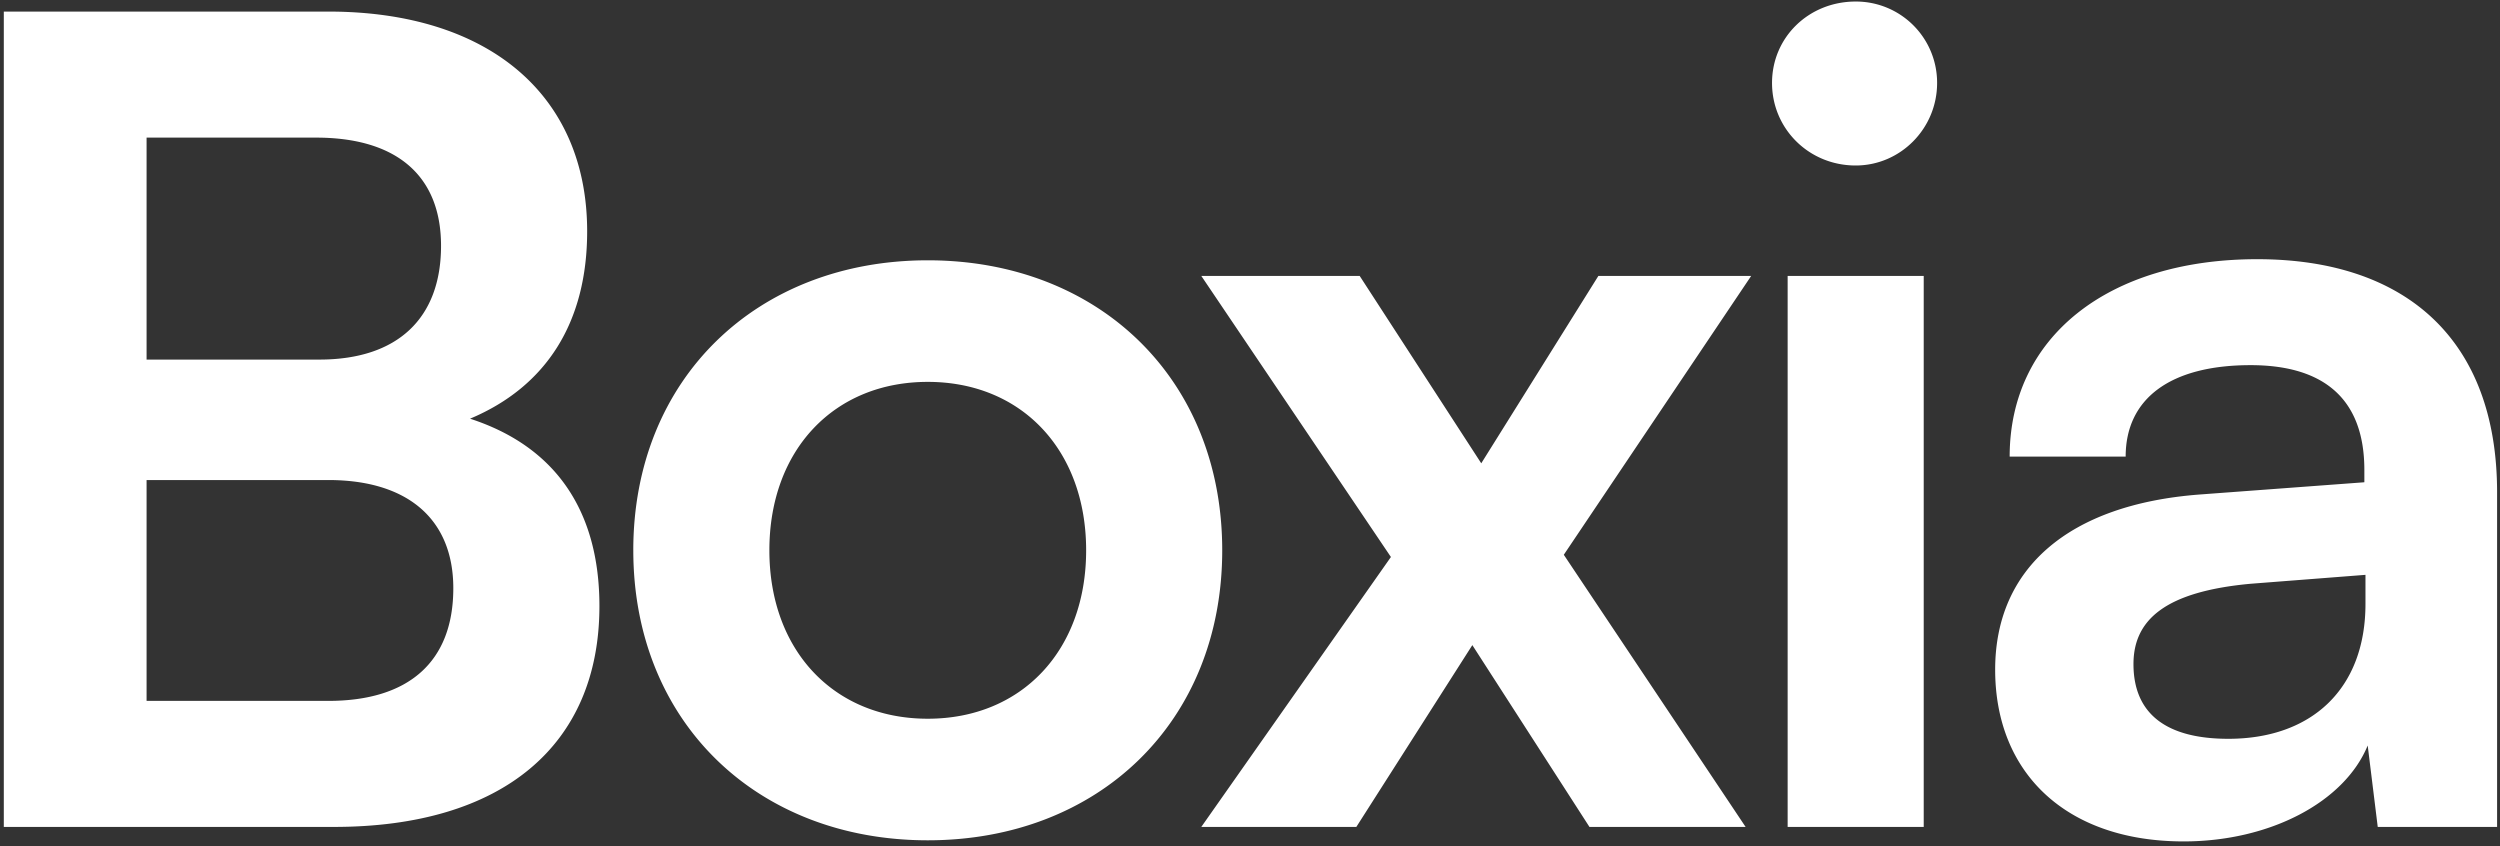 <svg xmlns="http://www.w3.org/2000/svg" width="260" height="88" fill="none"><rect width="100%" height="100%" fill="#333333" stroke="none"/><path fill="#fff" d="M.396 86V1.204h33.756c16.704 0 26.912 8.7 26.912 22.852 0 9.396-4.176 16.124-12.18 19.488 8.932 2.9 13.456 9.628 13.456 19.488C62.34 77.532 52.248 86 34.732 86H.396Zm32.48-71.688H15.244v23.084h17.98c8.12 0 12.644-4.292 12.644-11.832 0-7.308-4.64-11.252-12.992-11.252Zm1.276 35.612H15.244v22.968h18.908c8.352 0 12.992-4.06 12.992-11.716 0-7.192-4.756-11.252-12.992-11.252Zm31.71 7.308c0-17.864 12.877-30.16 30.625-30.16 17.748 0 30.624 12.296 30.624 30.16s-12.876 30.16-30.624 30.16c-17.748 0-30.624-12.296-30.624-30.16Zm14.153 0c0 10.44 6.728 17.516 16.472 17.516 9.744 0 16.472-7.076 16.472-17.516 0-10.44-6.728-17.516-16.472-17.516-9.744 0-16.472 7.076-16.472 17.516ZM141.059 86h-16.124l19.72-28.072-19.72-29.232h16.472l12.644 19.488 12.18-19.488h15.892l-19.488 29L181.543 86h-16.24l-12.18-18.908L141.059 86Zm51.932-68.788c-4.872 0-8.7-3.828-8.7-8.584s3.828-8.468 8.7-8.468a8.44 8.44 0 0 1 8.468 8.468c0 4.756-3.828 8.584-8.468 8.584ZM185.915 86V28.696h14.152V86h-14.152Zm41.186 1.508c-12.18 0-19.604-7.076-19.604-17.864 0-10.556 7.656-17.168 21.228-18.212l17.168-1.276V48.88c0-7.772-4.64-10.904-11.832-10.904-8.352 0-12.992 3.48-12.992 9.512h-12.064c0-12.412 10.208-20.532 25.752-20.532 15.428 0 24.94 8.352 24.94 24.244V86h-12.412l-1.044-8.468c-2.436 5.916-10.208 9.976-19.14 9.976Zm4.64-10.672c8.7 0 14.268-5.22 14.268-14.036v-3.016l-11.948.928c-8.816.812-12.18 3.712-12.18 8.352 0 5.22 3.48 7.772 9.86 7.772Z"/></svg>